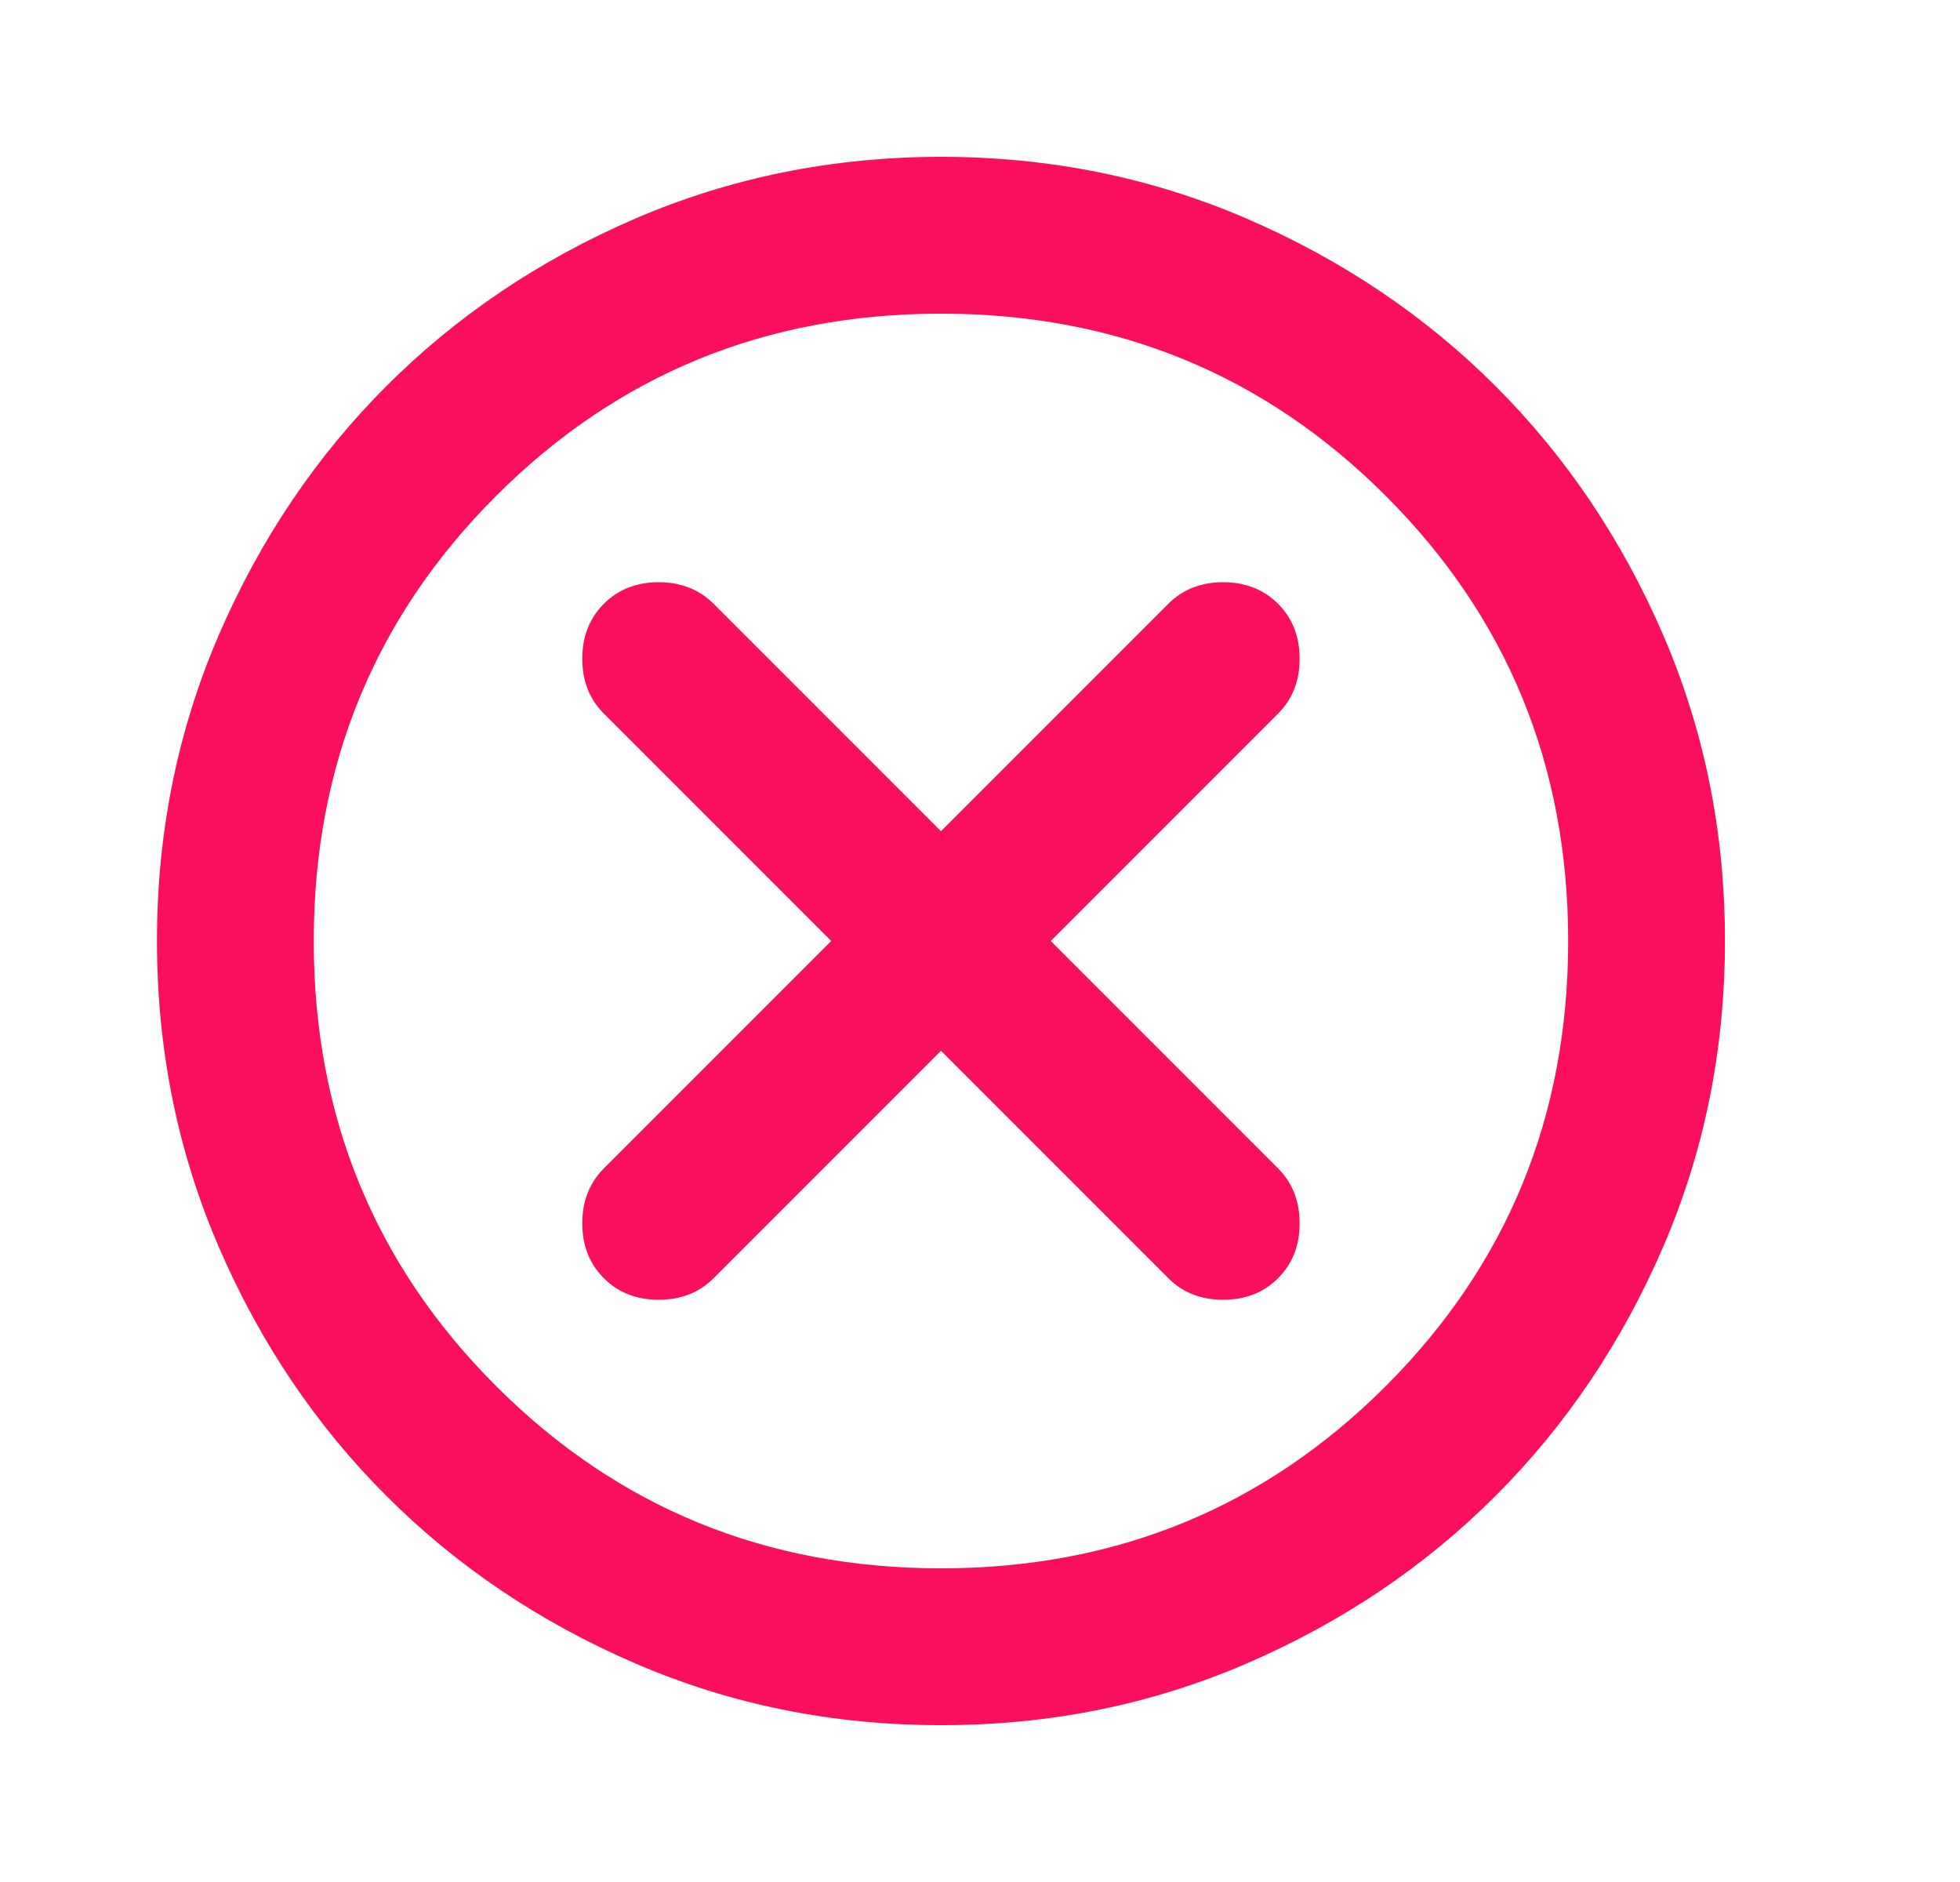 <?xml version="1.0" encoding="UTF-8"?>
<svg xmlns="http://www.w3.org/2000/svg" width="25" height="24" viewBox="0 0 25 24" fill="none">
  <path d="M12.002 13.4L14.902 16.3C15.085 16.484 15.319 16.575 15.602 16.575C15.885 16.575 16.119 16.484 16.302 16.3C16.485 16.117 16.577 15.884 16.577 15.6C16.577 15.317 16.485 15.084 16.302 14.9L13.402 12L16.302 9.1C16.485 8.917 16.577 8.684 16.577 8.4C16.577 8.117 16.485 7.884 16.302 7.7C16.119 7.517 15.885 7.425 15.602 7.425C15.319 7.425 15.085 7.517 14.902 7.7L12.002 10.6L9.102 7.7C8.919 7.517 8.685 7.425 8.402 7.425C8.119 7.425 7.885 7.517 7.702 7.7C7.519 7.884 7.427 8.117 7.427 8.4C7.427 8.684 7.519 8.917 7.702 9.1L10.602 12L7.702 14.9C7.519 15.084 7.427 15.317 7.427 15.6C7.427 15.884 7.519 16.117 7.702 16.3C7.885 16.484 8.119 16.575 8.402 16.575C8.685 16.575 8.919 16.484 9.102 16.3L12.002 13.4ZM12.002 22C10.619 22 9.319 21.738 8.102 21.212C6.885 20.687 5.827 19.975 4.927 19.075C4.027 18.175 3.315 17.117 2.79 15.9C2.265 14.684 2.003 13.384 2.002 12C2.002 10.617 2.265 9.317 2.79 8.1C3.315 6.884 4.028 5.825 4.927 4.925C5.827 4.025 6.885 3.313 8.102 2.788C9.319 2.264 10.619 2.001 12.002 2C13.385 2 14.685 2.263 15.902 2.788C17.119 3.314 18.177 4.026 19.077 4.925C19.977 5.825 20.69 6.884 21.215 8.1C21.74 9.317 22.003 10.617 22.002 12C22.002 13.384 21.739 14.684 21.214 15.9C20.689 17.117 19.976 18.175 19.077 19.075C18.177 19.975 17.119 20.688 15.902 21.213C14.685 21.739 13.385 22.001 12.002 22ZM12.002 20C14.235 20 16.127 19.225 17.677 17.675C19.227 16.125 20.002 14.234 20.002 12C20.002 9.767 19.227 7.875 17.677 6.325C16.127 4.775 14.235 4 12.002 4C9.769 4 7.877 4.775 6.327 6.325C4.777 7.875 4.002 9.767 4.002 12C4.002 14.234 4.777 16.125 6.327 17.675C7.877 19.225 9.769 20 12.002 20Z" fill="#FA0F5C"></path>
</svg>
